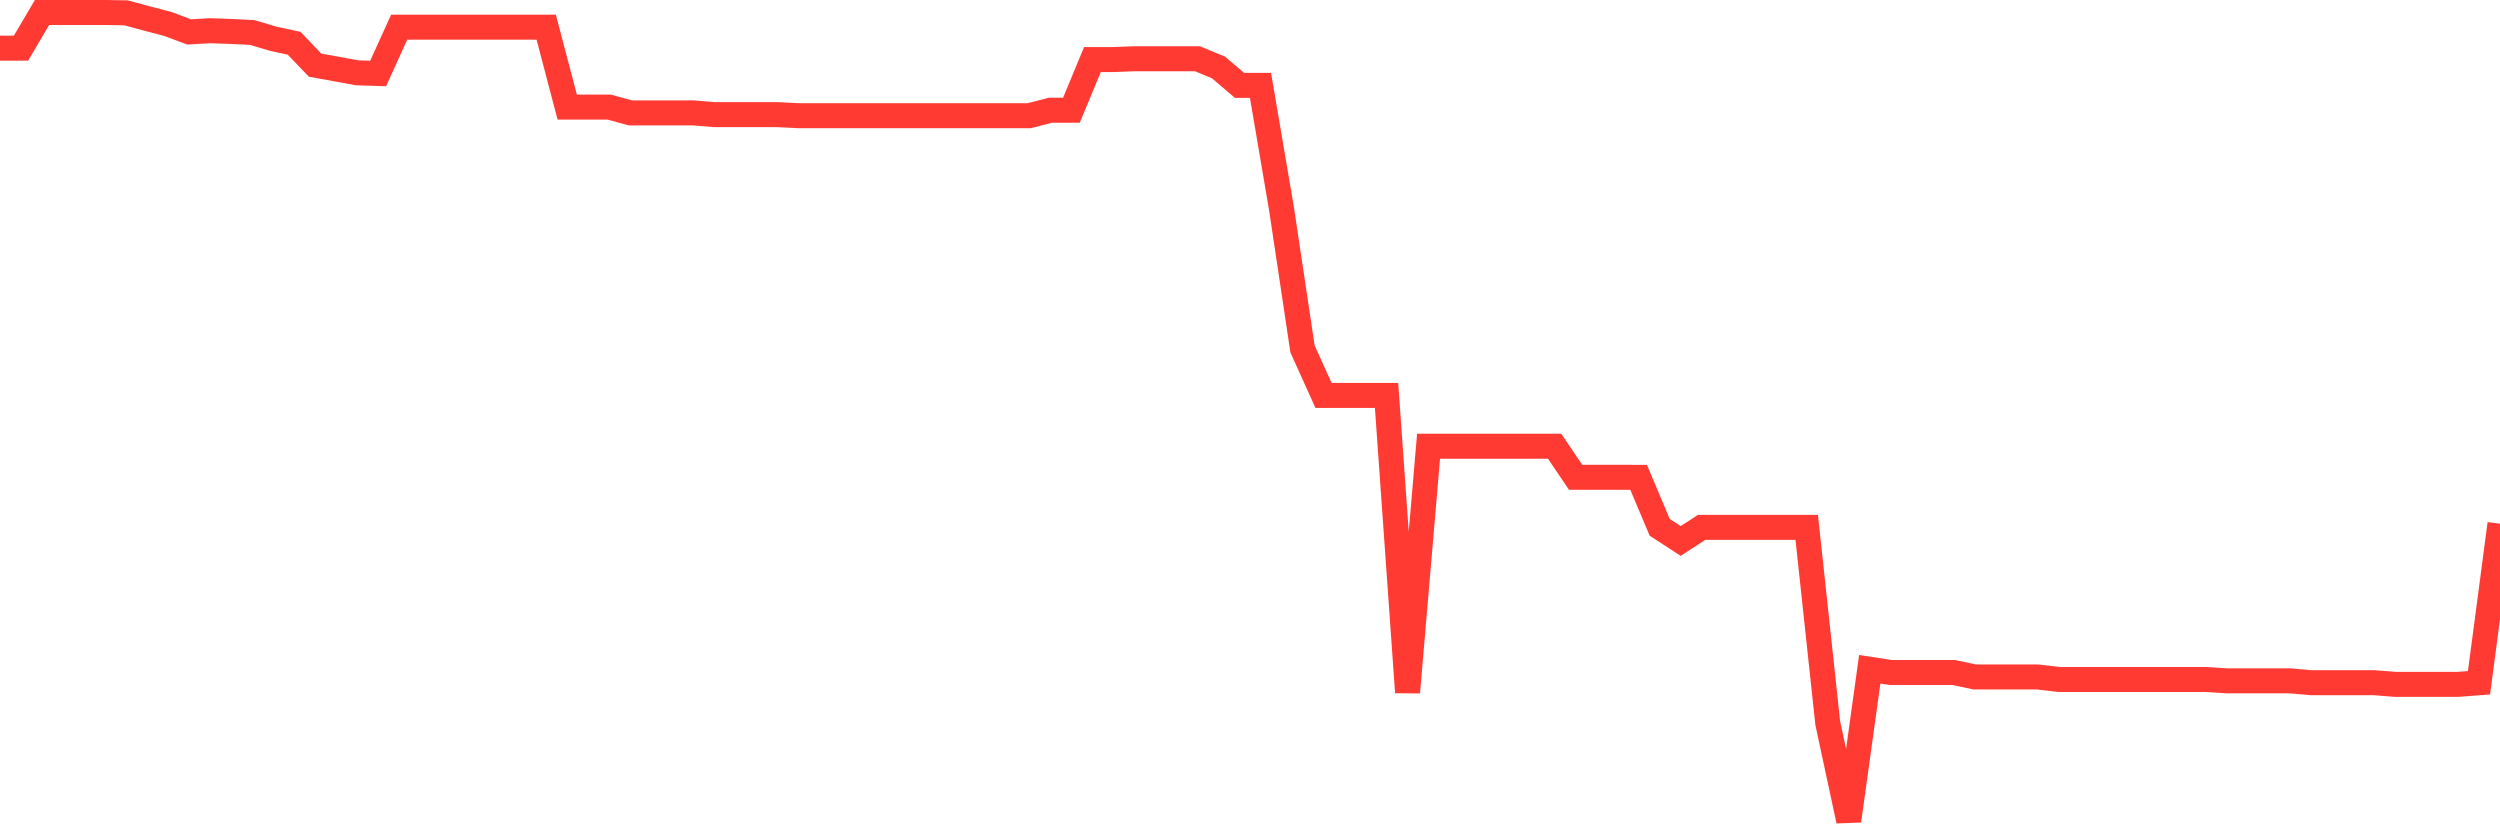 <svg
  xmlns="http://www.w3.org/2000/svg"
  xmlns:xlink="http://www.w3.org/1999/xlink"
  width="120"
  height="40"
  viewBox="0 0 120 40"
  preserveAspectRatio="none"
>
  <polyline
    points="0,2.313 1.008,2.313 2.017,0.6 3.025,0.6 4.034,0.6 5.042,0.6 6.05,0.616 7.059,0.889 8.067,1.153 9.076,1.532 10.084,1.474 11.092,1.51 12.101,1.559 13.109,1.858 14.118,2.076 15.126,3.128 16.134,3.31 17.143,3.495 18.151,3.528 19.16,1.305 20.168,1.305 21.176,1.305 22.185,1.305 23.193,1.305 24.202,1.305 25.21,1.305 26.218,1.305 27.227,5.141 28.235,5.141 29.244,5.141 30.252,5.418 31.261,5.418 32.269,5.418 33.277,5.418 34.286,5.503 35.294,5.503 36.303,5.503 37.311,5.503 38.319,5.552 39.328,5.552 40.336,5.552 41.345,5.552 42.353,5.552 43.361,5.552 44.37,5.552 45.378,5.552 46.387,5.552 47.395,5.552 48.403,5.552 49.412,5.552 50.42,5.29 51.429,5.29 52.437,2.858 53.445,2.858 54.454,2.82 55.462,2.82 56.471,2.82 57.479,2.82 58.487,3.237 59.496,4.097 60.504,4.097 61.513,10.024 62.521,16.749 63.529,18.98 64.538,18.98 65.546,18.98 66.555,18.98 67.563,33.233 68.571,21.42 69.58,21.42 70.588,21.42 71.597,21.42 72.605,21.42 73.613,21.42 74.622,21.42 75.63,22.91 76.639,22.91 77.647,22.91 78.655,22.913 79.664,25.31 80.672,25.966 81.681,25.313 82.689,25.313 83.697,25.313 84.706,25.313 85.714,25.313 86.723,25.313 87.731,34.702 88.739,39.4 89.748,32.125 90.756,32.28 91.765,32.28 92.773,32.28 93.782,32.28 94.79,32.495 95.798,32.495 96.807,32.495 97.815,32.495 98.824,32.615 99.832,32.615 100.84,32.615 101.849,32.615 102.857,32.615 103.866,32.615 104.874,32.615 105.882,32.615 106.891,32.68 107.899,32.68 108.908,32.68 109.916,32.68 110.924,32.768 111.933,32.768 112.941,32.768 113.95,32.768 114.958,32.849 115.966,32.849 116.975,32.849 117.983,32.849 118.992,32.773 120,25.138"
    fill="none"
    stroke="#ff3a33"
    stroke-width="1.2"
  >
  </polyline>
</svg>